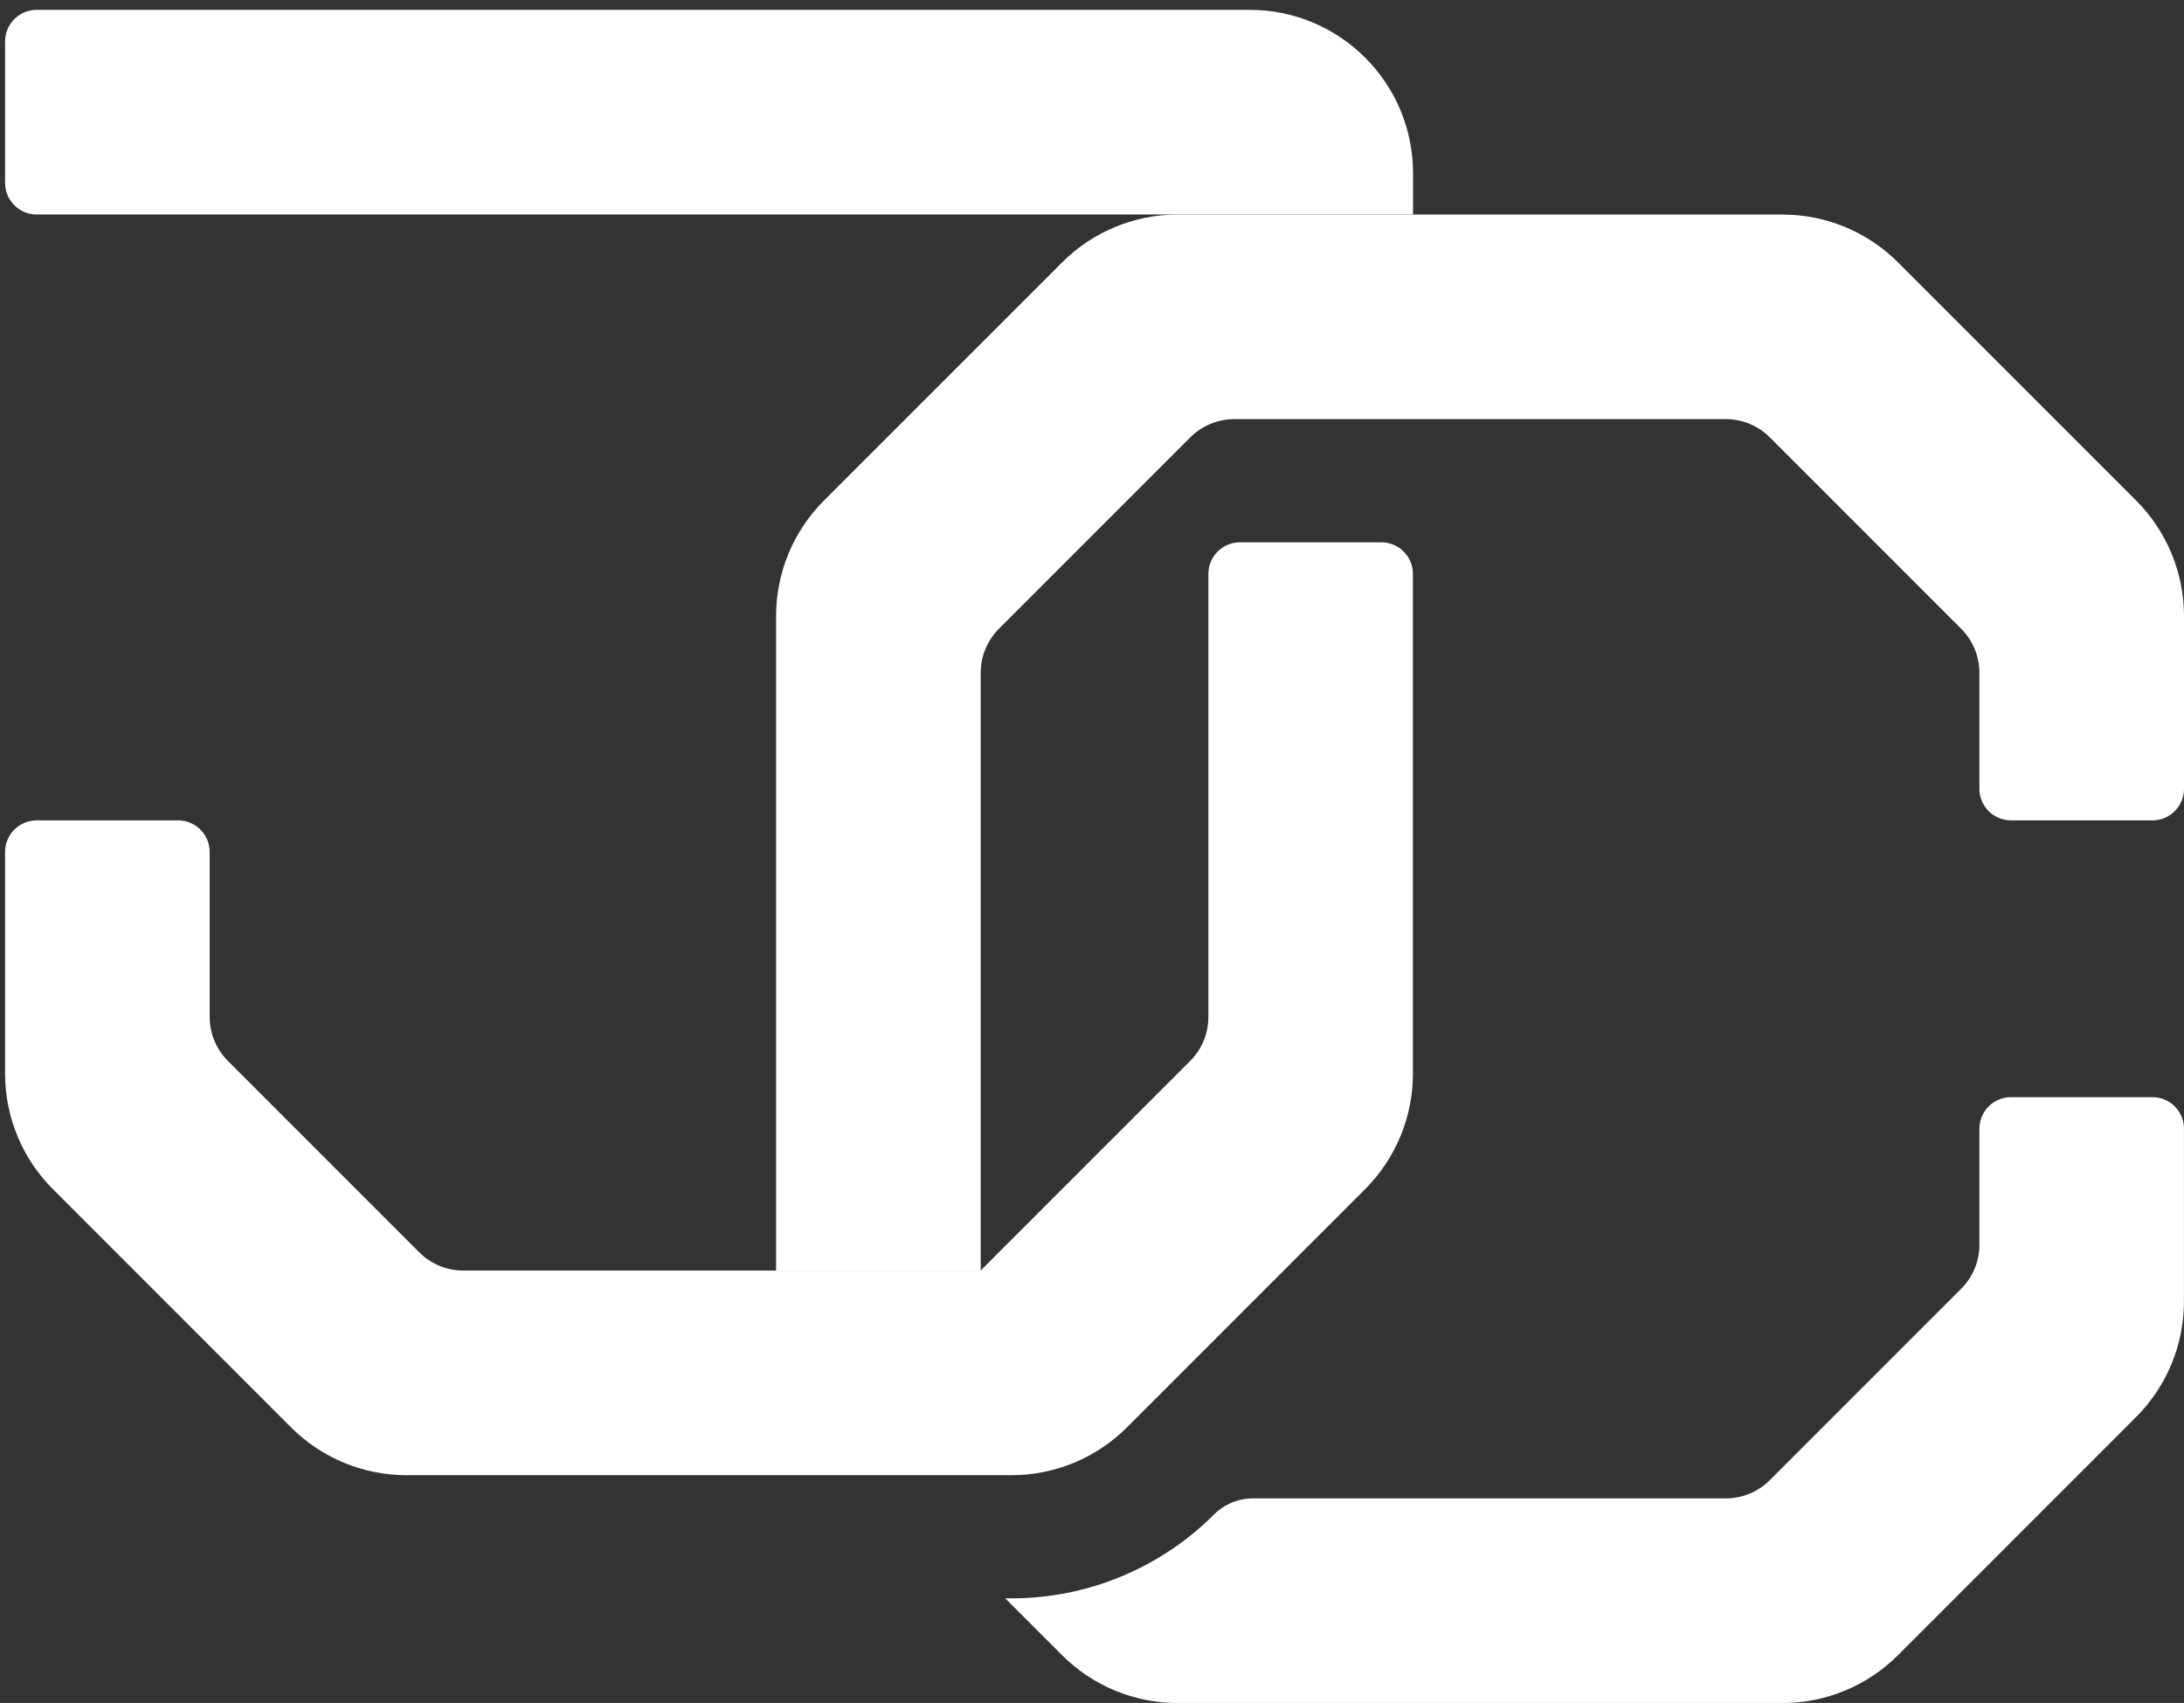 <?xml version="1.0" encoding="utf-8"?>
<!-- Generator: Adobe Illustrator 27.8.1, SVG Export Plug-In . SVG Version: 6.00 Build 0)  -->
<svg version="1.1" id="Layer_1" xmlns="http://www.w3.org/2000/svg" xmlns:xlink="http://www.w3.org/1999/xlink" x="0px" y="0px"
	 viewBox="0 0 357.05 278.35" style="enable-background:new 0 0 357.05 278.35;" xml:space="preserve">
<rect x="0" y="0" width="357.05" height="278.35" fill="#333333" stroke="none"/>
<style type="text/css">
	.st0{fill:#FFFFFF;}
</style>
<g>
	<g>
		<path class="st0" d="M349.23,81.82l-38.93-38.93c-5.01-5.01-11.8-7.82-18.88-7.82h-98.9c-7.08,0-13.87,2.81-18.88,7.82
			L134.7,81.82c-5.01,5.01-7.82,11.8-7.82,18.88v106.97h33.45v-97.72c0-2.69,1.07-5.28,2.98-7.18l31.28-31.28
			c1.9-1.9,4.49-2.98,7.18-2.98h80.39c2.69,0,5.28,1.07,7.18,2.98l31.28,31.28c1.91,1.9,2.98,4.49,2.98,7.18v18.97
			c0,2.86,2.31,5.17,5.17,5.17h23.11c2.85,0,5.17-2.31,5.17-5.17V100.7C357.05,93.62,354.23,86.82,349.23,81.82z"/>
		<path class="st0" d="M357.05,184.5c0-2.86-2.31-5.17-5.17-5.17h-23.11c-2.86,0-5.17,2.31-5.17,5.17v18.97
			c0,2.69-1.07,5.28-2.98,7.18l-31.28,31.28c-1.9,1.91-4.49,2.98-7.18,2.98l-77.32,0c-2.38,0-4.67,0.94-6.36,2.63
			c-8.78,8.78-20.69,13.71-33.11,13.71h-1.03l9.29,9.29c5.01,5.01,11.8,7.82,18.88,7.82h98.9c7.08,0,13.87-2.81,18.88-7.82
			l38.93-38.93c5.01-5.01,7.82-11.8,7.82-18.88V184.5z"/>
		<path class="st0" d="M231.01,35.06v-6.75c0-14.75-11.96-26.7-26.7-26.7H6c-2.86,0-5.17,2.31-5.17,5.17v23.11
			c0,2.85,2.31,5.17,5.17,5.17L231.01,35.06z"/>
		<path class="st0" d="M202.72,88.64c-2.85,0-5.17,2.31-5.17,5.17v72.43c0,2.69-1.07,5.28-2.98,7.18l-34.25,34.25h-84.6
			c-2.69,0-5.28-1.07-7.18-2.98l-31.28-31.28c-1.91-1.91-2.98-4.49-2.98-7.18v-26.97c0-2.85-2.31-5.17-5.17-5.17H6
			c-2.86,0-5.17,2.31-5.17,5.17v36.23c0,7.08,2.81,13.87,7.82,18.88l38.93,38.93c5.01,5.01,11.8,7.82,18.88,7.82h98.9
			c7.08,0,13.87-2.81,18.88-7.82l38.93-38.93c5.01-5.01,7.82-11.8,7.82-18.88V93.81c0-2.85-2.31-5.17-5.17-5.17H202.72z"/>
	</g>
</g>
</svg>
